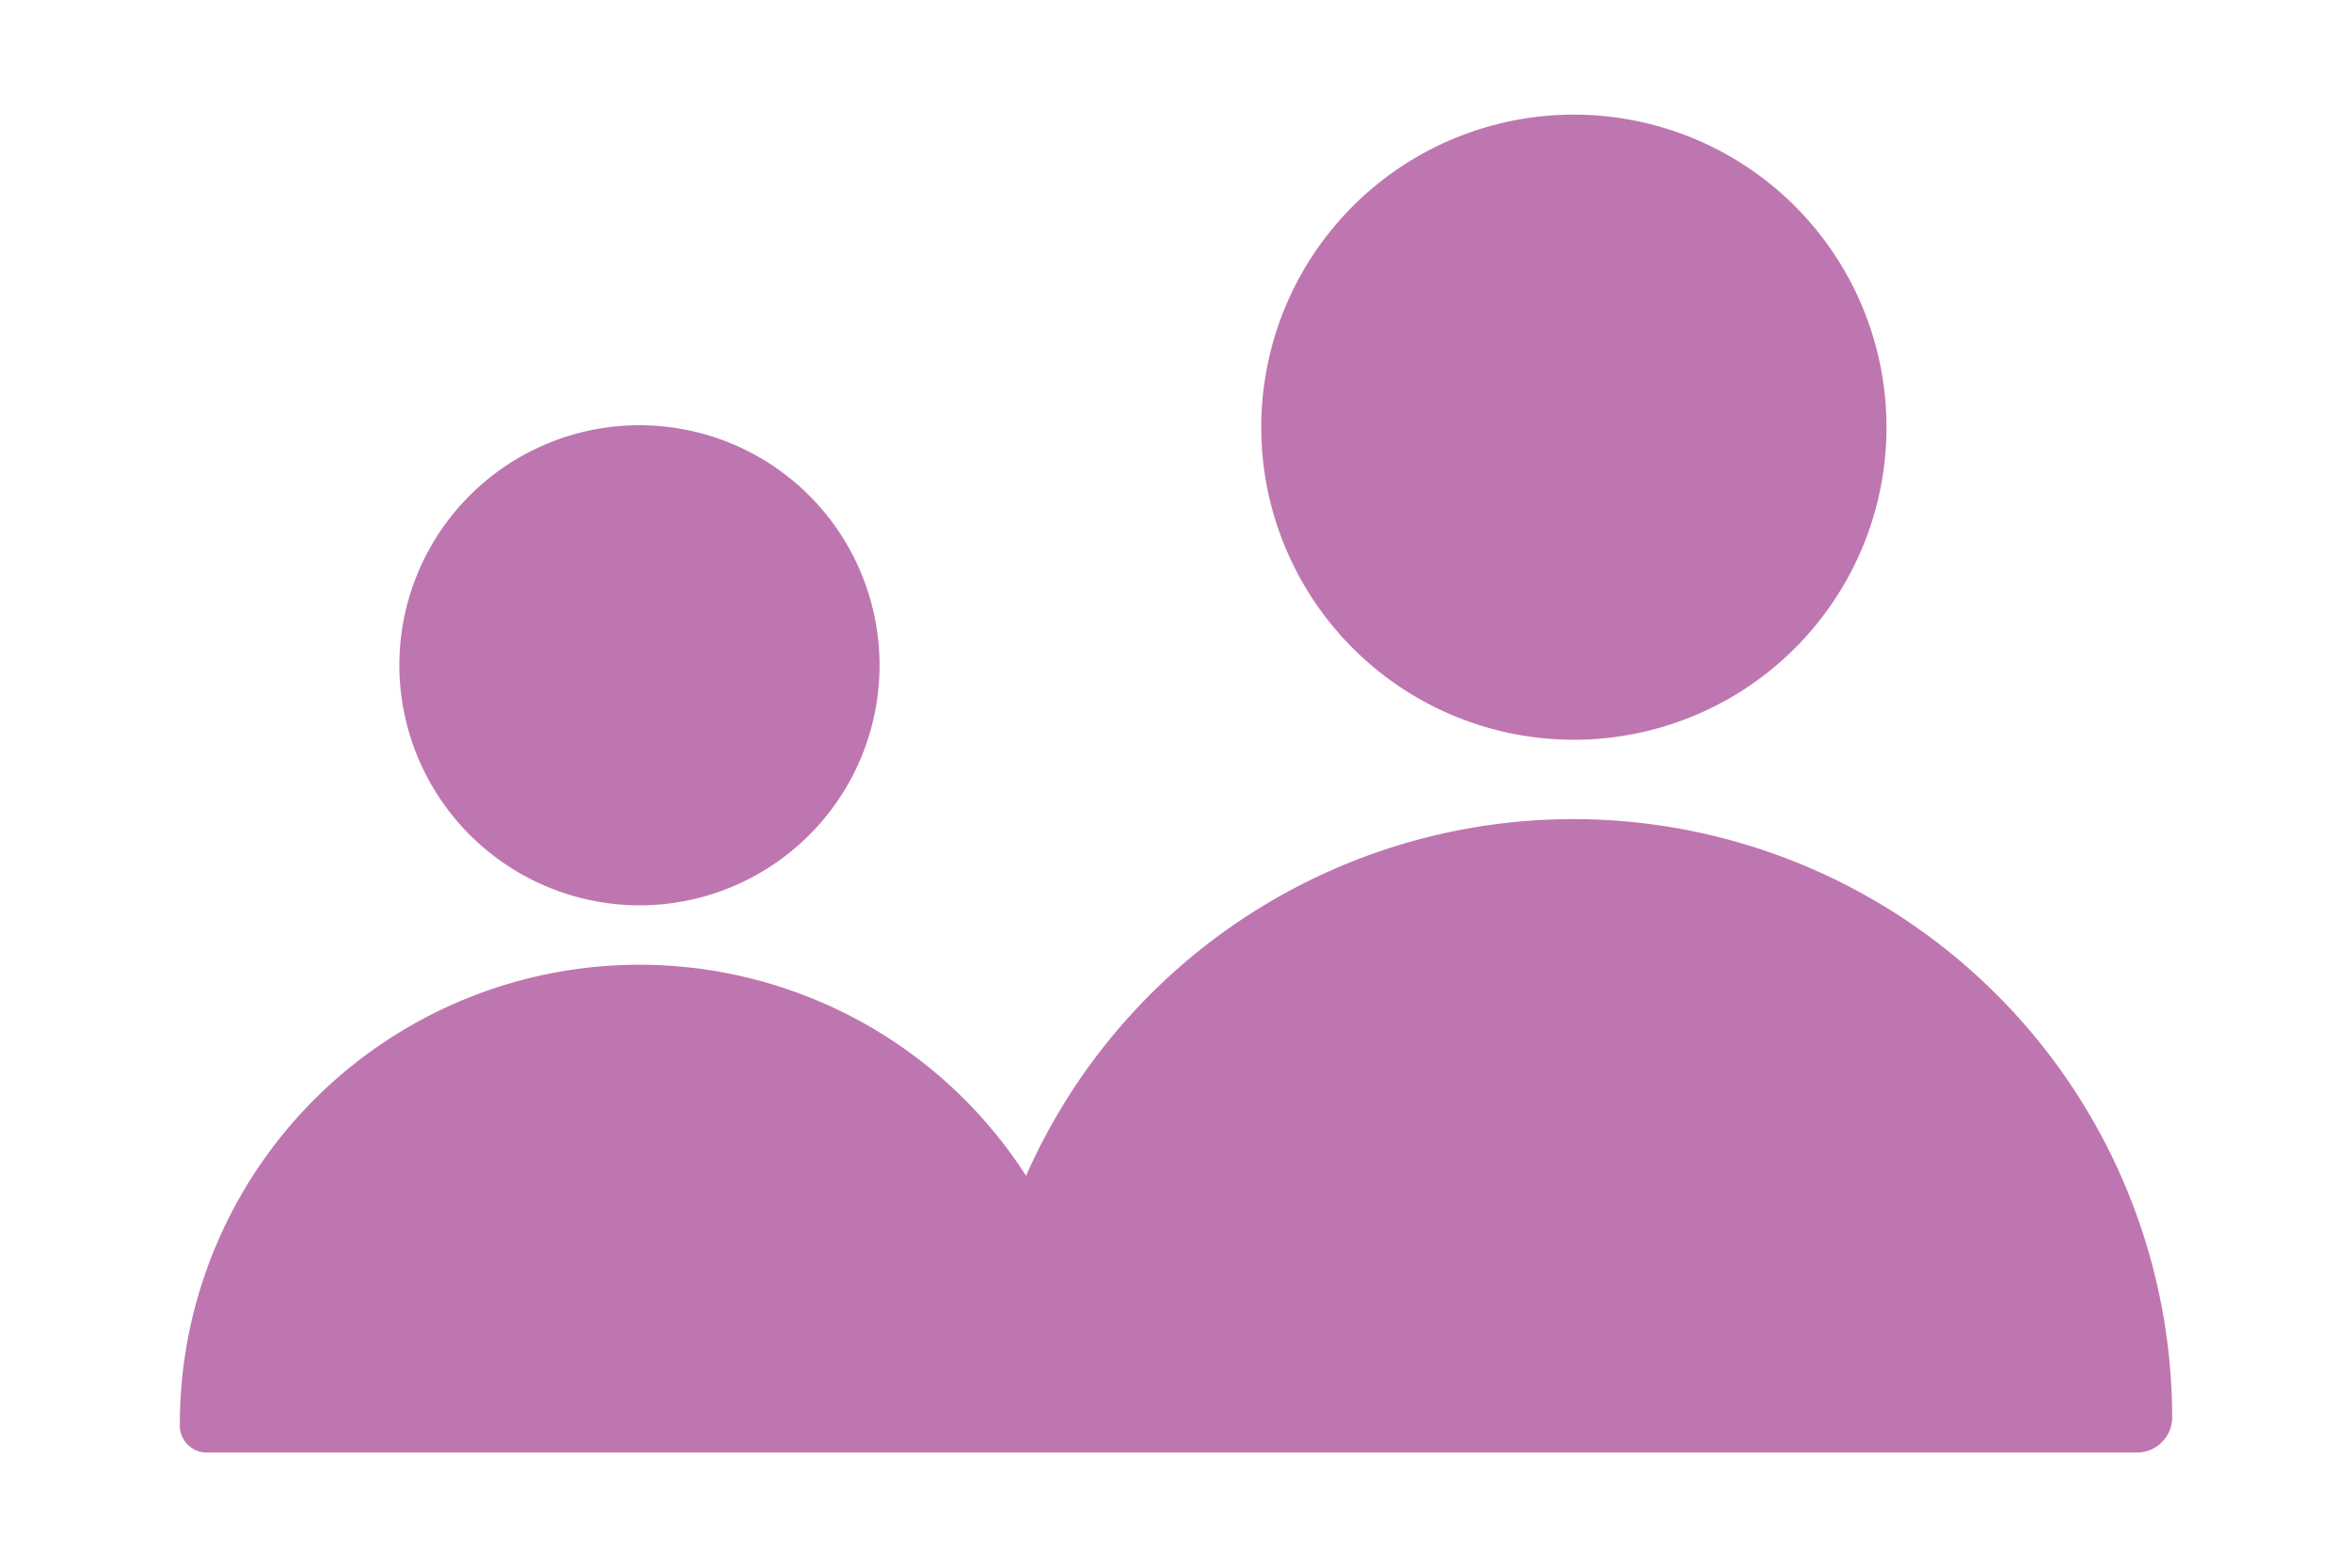 <svg xmlns="http://www.w3.org/2000/svg" width="48" height="32" viewBox="0 0 48 32"><defs><style>.a{fill:#be76b0;}</style></defs><path class="a" d="M32.12,15.1a6.38,6.38,0,1,0-6.38-6.37A6.38,6.38,0,0,0,32.12,15.1Z"/><path class="a" d="M32.12,16.72A12.21,12.21,0,0,0,20.94,24,9.38,9.38,0,0,0,3.67,29.1a.55.55,0,0,0,.55.55H43.61a.72.72,0,0,0,.72-.72A12.23,12.23,0,0,0,32.12,16.72Z"/><path class="a" d="M13.05,18.48a4.9,4.9,0,1,0-4.9-4.9A4.91,4.91,0,0,0,13.05,18.48Z"/></svg>
